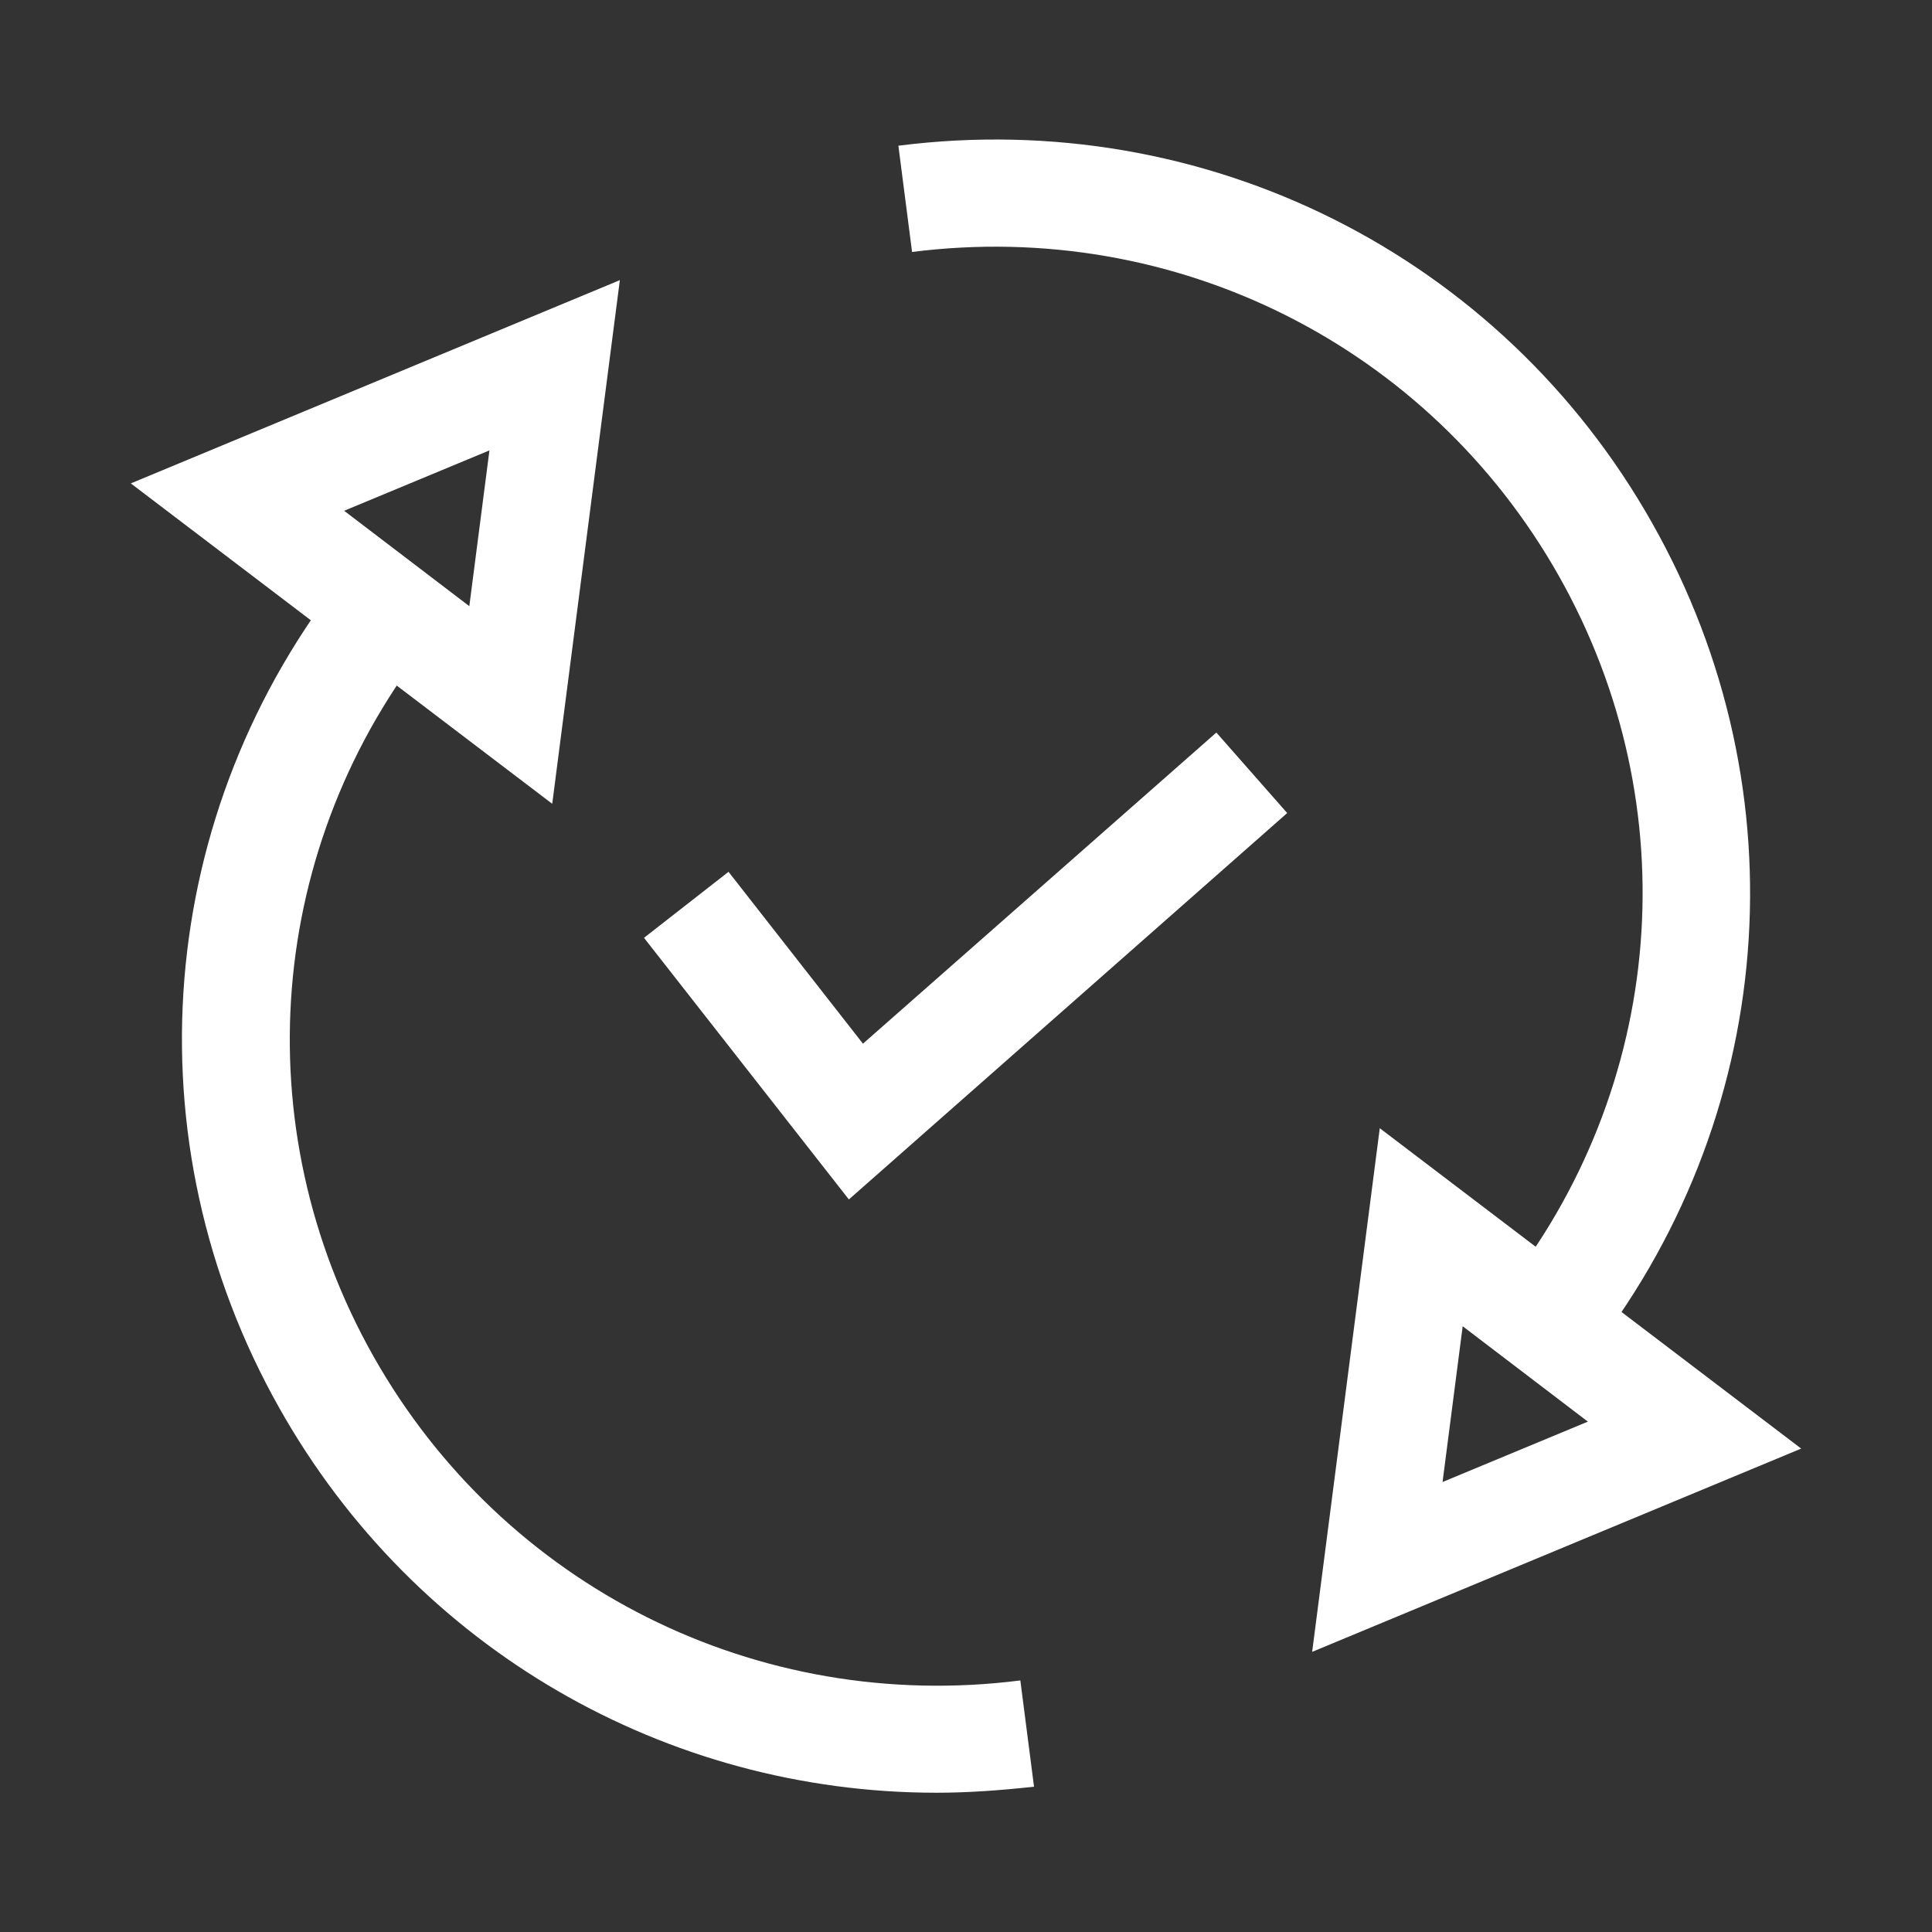 <?xml version="1.0" encoding="utf-8"?>
<!-- Generator: Adobe Illustrator 24.0.2, SVG Export Plug-In . SVG Version: 6.00 Build 0)  -->
<svg version="1.1" id="Livello_1" xmlns="http://www.w3.org/2000/svg" xmlns:xlink="http://www.w3.org/1999/xlink" x="0px" y="0px"
	 width="48px" height="48px" viewBox="0 0 48 48" style="enable-background:new 0 0 48 48;" xml:space="preserve">
<rect x="0" y="0" width="48" height="48" fill="#333333" stroke="none"/>
<style type="text/css">
	.st0{fill:#ffffff;}
</style>
<g id="surface1">
	<path class="st0" d="M23.27,44.54c-6.72,0-12.95-3.57-16.32-9.54c-3.77-6.67-3.11-14.84,1.68-20.82l2.09,1.67
		c-4.1,5.12-4.67,12.13-1.44,17.85c3.23,5.72,9.54,8.88,16.07,8.05l0.34,2.64C24.87,44.48,24.06,44.54,23.27,44.54z"/>
	<path class="st0" d="M13.72,19.97L3.25,12.01L15.4,6.96L13.72,19.97z M8.55,12.69l3.11,2.37l0.5-3.87L8.55,12.69z"/>
	<path class="st0" d="M39.38,33.83l-2.09-1.67c4.1-5.12,4.67-12.13,1.44-17.85C35.5,8.59,29.2,5.43,22.66,6.26l-0.34-2.64
		C29.94,2.65,37.29,6.33,41.05,13C44.82,19.67,44.16,27.84,39.38,33.83z"/>
	<path class="st0" d="M32.6,41.04l1.68-13.01l10.47,7.96L32.6,41.04z M36.34,32.95l-0.5,3.87l3.61-1.5L36.34,32.95z"/>
	<path class="st0" d="M21.09,29.8l-5.09-6.5l2.1-1.64l3.34,4.27l8.78-7.73l1.76,2L21.09,29.8z"/>
</g>
</svg>
